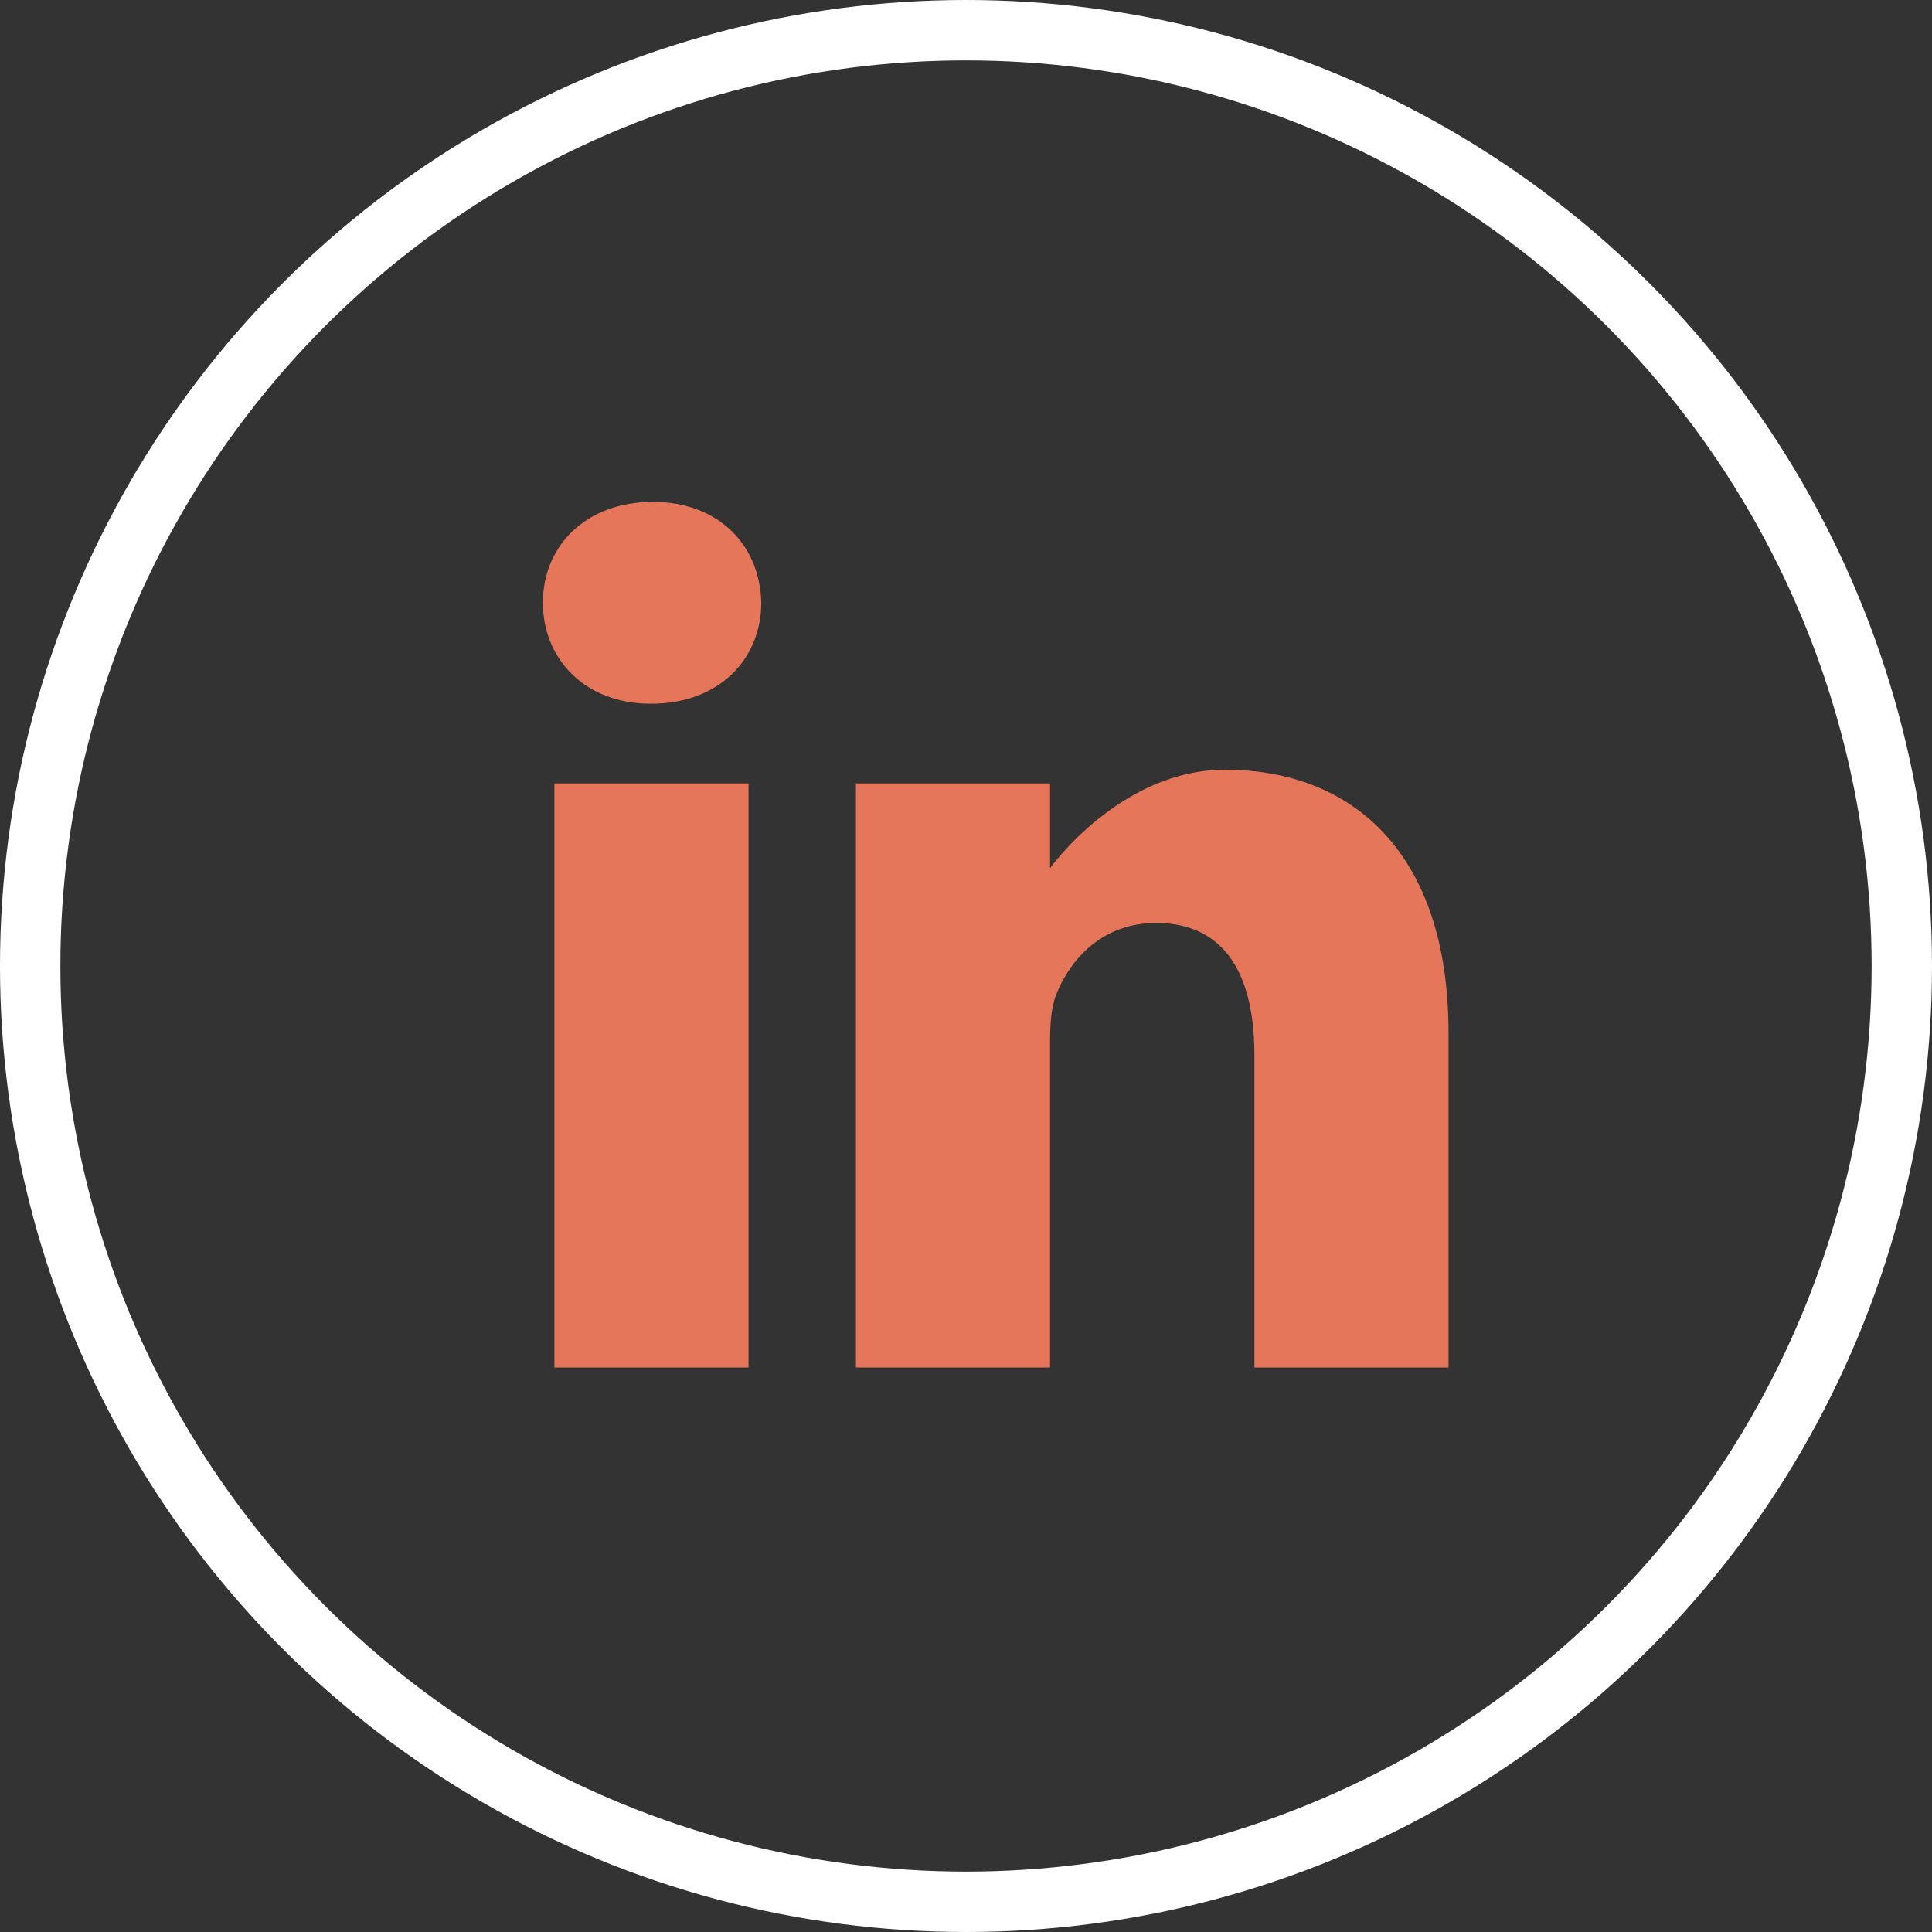 <svg width="64" height="64" viewBox="0 0 64 64" fill="none" xmlns="http://www.w3.org/2000/svg">
<rect x="0" y="0" width="64" height="64" fill="#333333" stroke="none"/>
<circle cx="32" cy="32" r="31" stroke="white" stroke-width="2"/>
<path d="M21.622 16.625C19.423 16.625 17.984 18.07 17.984 19.968C17.984 21.825 19.38 23.311 21.538 23.311H21.58C23.823 23.311 25.218 21.825 25.218 19.968C25.177 18.07 23.823 16.625 21.622 16.625Z" fill="#E57659"/>
<path d="M18.365 25.952H24.796V45.3H18.365V25.952Z" fill="#E57659"/>
<path d="M40.58 25.498C37.111 25.498 34.785 28.758 34.785 28.758V25.952H28.354V45.3H34.784V34.495C34.784 33.917 34.826 33.34 34.996 32.926C35.461 31.771 36.519 30.574 38.296 30.574C40.623 30.574 41.554 32.349 41.554 34.95V45.3H47.984V34.206C47.984 28.264 44.811 25.498 40.58 25.498Z" fill="#E57659"/>
</svg>
